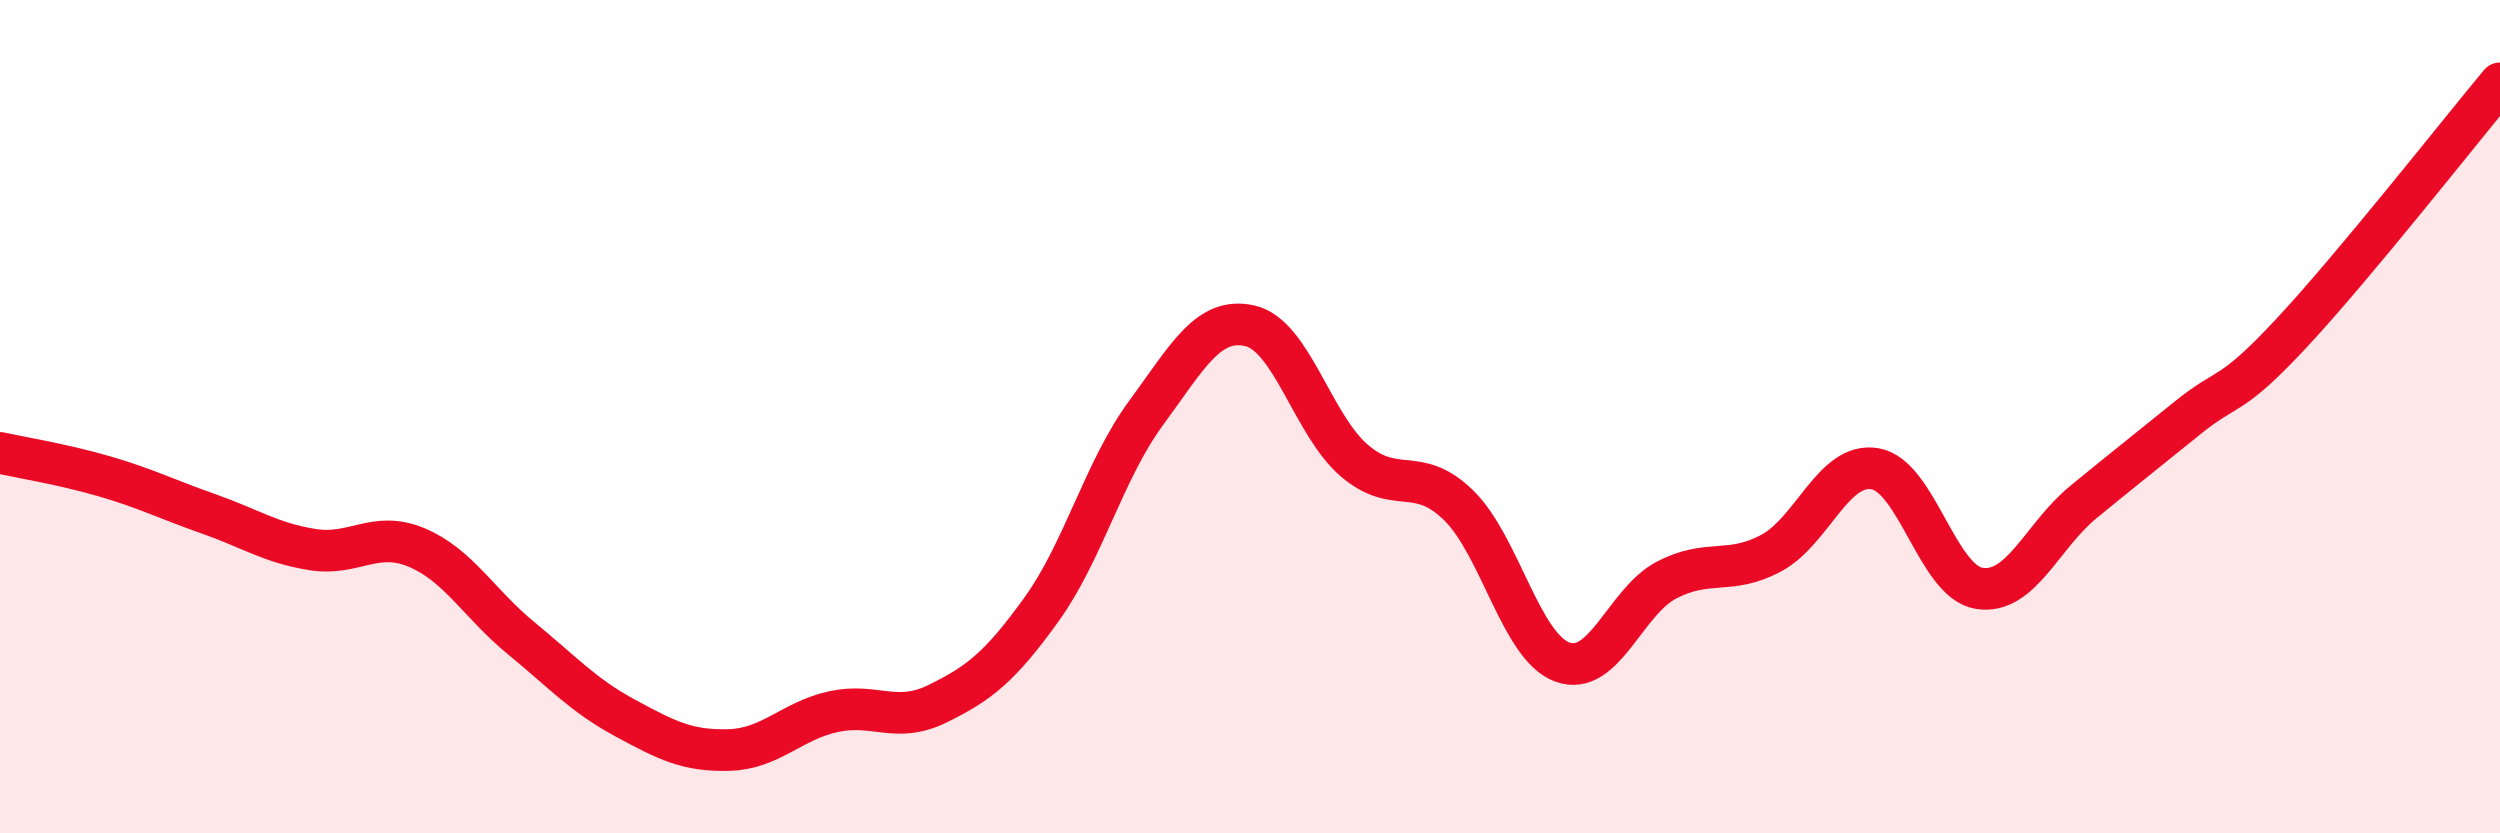 
    <svg width="60" height="20" viewBox="0 0 60 20" xmlns="http://www.w3.org/2000/svg">
      <path
        d="M 0,10.87 C 0.5,10.98 1.5,11.14 2.5,11.43 C 3.5,11.72 4,11.98 5,12.33 C 6,12.68 6.5,13.03 7.5,13.19 C 8.5,13.35 9,12.72 10,13.14 C 11,13.56 11.5,14.49 12.5,15.31 C 13.5,16.13 14,16.69 15,17.23 C 16,17.77 16.5,18.03 17.5,18 C 18.5,17.97 19,17.3 20,17.08 C 21,16.86 21.5,17.38 22.5,16.89 C 23.5,16.4 24,16.01 25,14.62 C 26,13.23 26.5,11.28 27.5,9.92 C 28.5,8.56 29,7.59 30,7.82 C 31,8.05 31.5,10.19 32.5,11.05 C 33.5,11.91 34,11.15 35,12.12 C 36,13.09 36.5,15.53 37.5,15.89 C 38.5,16.25 39,14.44 40,13.92 C 41,13.4 41.5,13.81 42.5,13.28 C 43.5,12.75 44,11.08 45,11.25 C 46,11.42 46.5,13.96 47.5,14.12 C 48.5,14.28 49,12.87 50,12.05 C 51,11.23 51.5,10.84 52.5,10.03 C 53.5,9.22 53.5,9.6 55,7.99 C 56.5,6.38 59,3.2 60,2L60 20L0 20Z"
        fill="#EB0A25"
        opacity="0.1"
        stroke-linecap="round"
        stroke-linejoin="round"
      />
      <path
        d="M 0,10.87 C 0.5,10.98 1.5,11.14 2.5,11.43 C 3.5,11.72 4,11.98 5,12.33 C 6,12.68 6.5,13.03 7.5,13.19 C 8.5,13.35 9,12.72 10,13.14 C 11,13.56 11.5,14.49 12.5,15.31 C 13.5,16.13 14,16.69 15,17.23 C 16,17.77 16.5,18.03 17.5,18 C 18.5,17.97 19,17.3 20,17.08 C 21,16.86 21.5,17.38 22.5,16.89 C 23.5,16.4 24,16.01 25,14.62 C 26,13.23 26.5,11.28 27.5,9.92 C 28.5,8.56 29,7.59 30,7.82 C 31,8.05 31.5,10.19 32.5,11.05 C 33.5,11.91 34,11.15 35,12.12 C 36,13.09 36.5,15.53 37.5,15.89 C 38.5,16.25 39,14.44 40,13.92 C 41,13.4 41.5,13.81 42.5,13.28 C 43.5,12.75 44,11.08 45,11.25 C 46,11.42 46.5,13.96 47.5,14.12 C 48.5,14.28 49,12.87 50,12.05 C 51,11.23 51.5,10.84 52.5,10.03 C 53.5,9.22 53.5,9.6 55,7.99 C 56.5,6.38 59,3.2 60,2"
        stroke="#EB0A25"
        stroke-width="1"
        fill="none"
        stroke-linecap="round"
        stroke-linejoin="round"
      />
    </svg>
  
